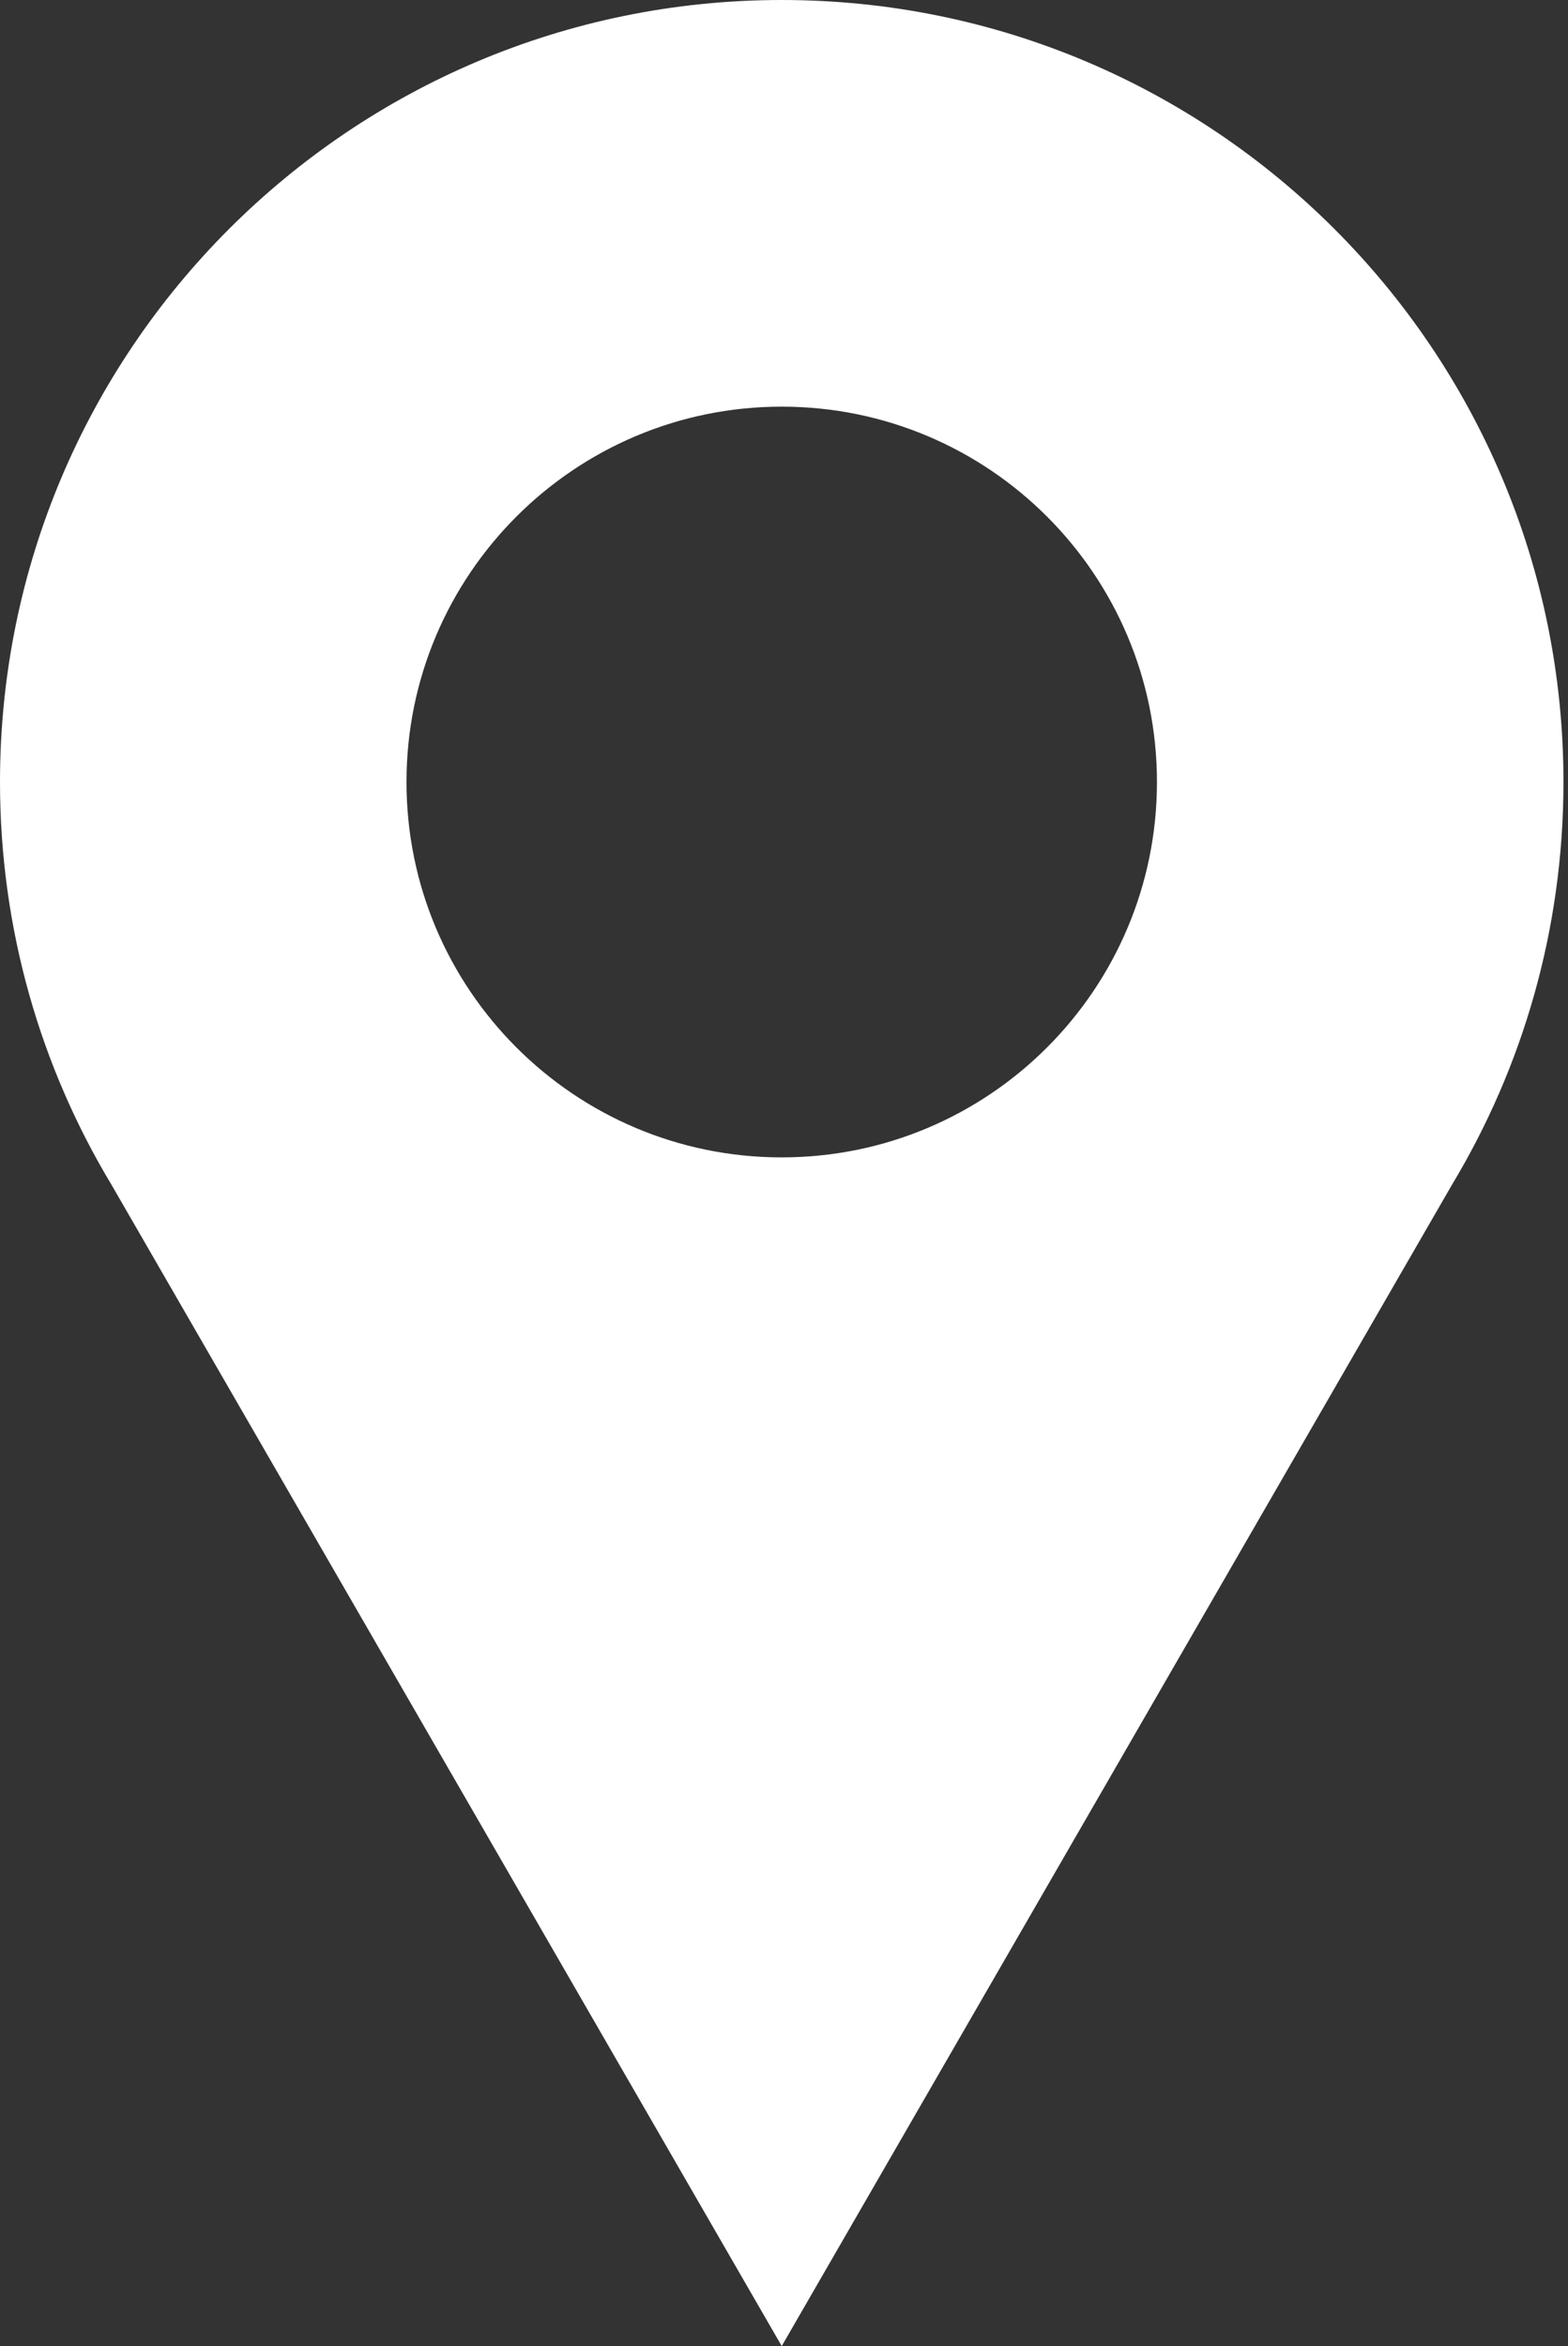 <?xml version="1.0" encoding="UTF-8"?> <svg xmlns="http://www.w3.org/2000/svg" width="115" height="172" viewBox="0 0 115 172" fill="none"><rect x="0" y="0" width="115" height="172" fill="#333333" stroke="none"/> <path fill-rule="evenodd" clip-rule="evenodd" d="M114.667 57.333C114.667 68.132 111.681 78.233 106.491 86.857L57.333 172L8.18 86.864C2.987 78.239 0 68.135 0 57.333C0 25.669 25.669 0 57.333 0C88.998 0 114.667 25.669 114.667 57.333ZM57.333 84.853C72.532 84.853 84.853 72.532 84.853 57.333C84.853 42.135 72.532 29.813 57.333 29.813C42.135 29.813 29.813 42.135 29.813 57.333C29.813 72.532 42.135 84.853 57.333 84.853Z" fill="white"></path> </svg> 